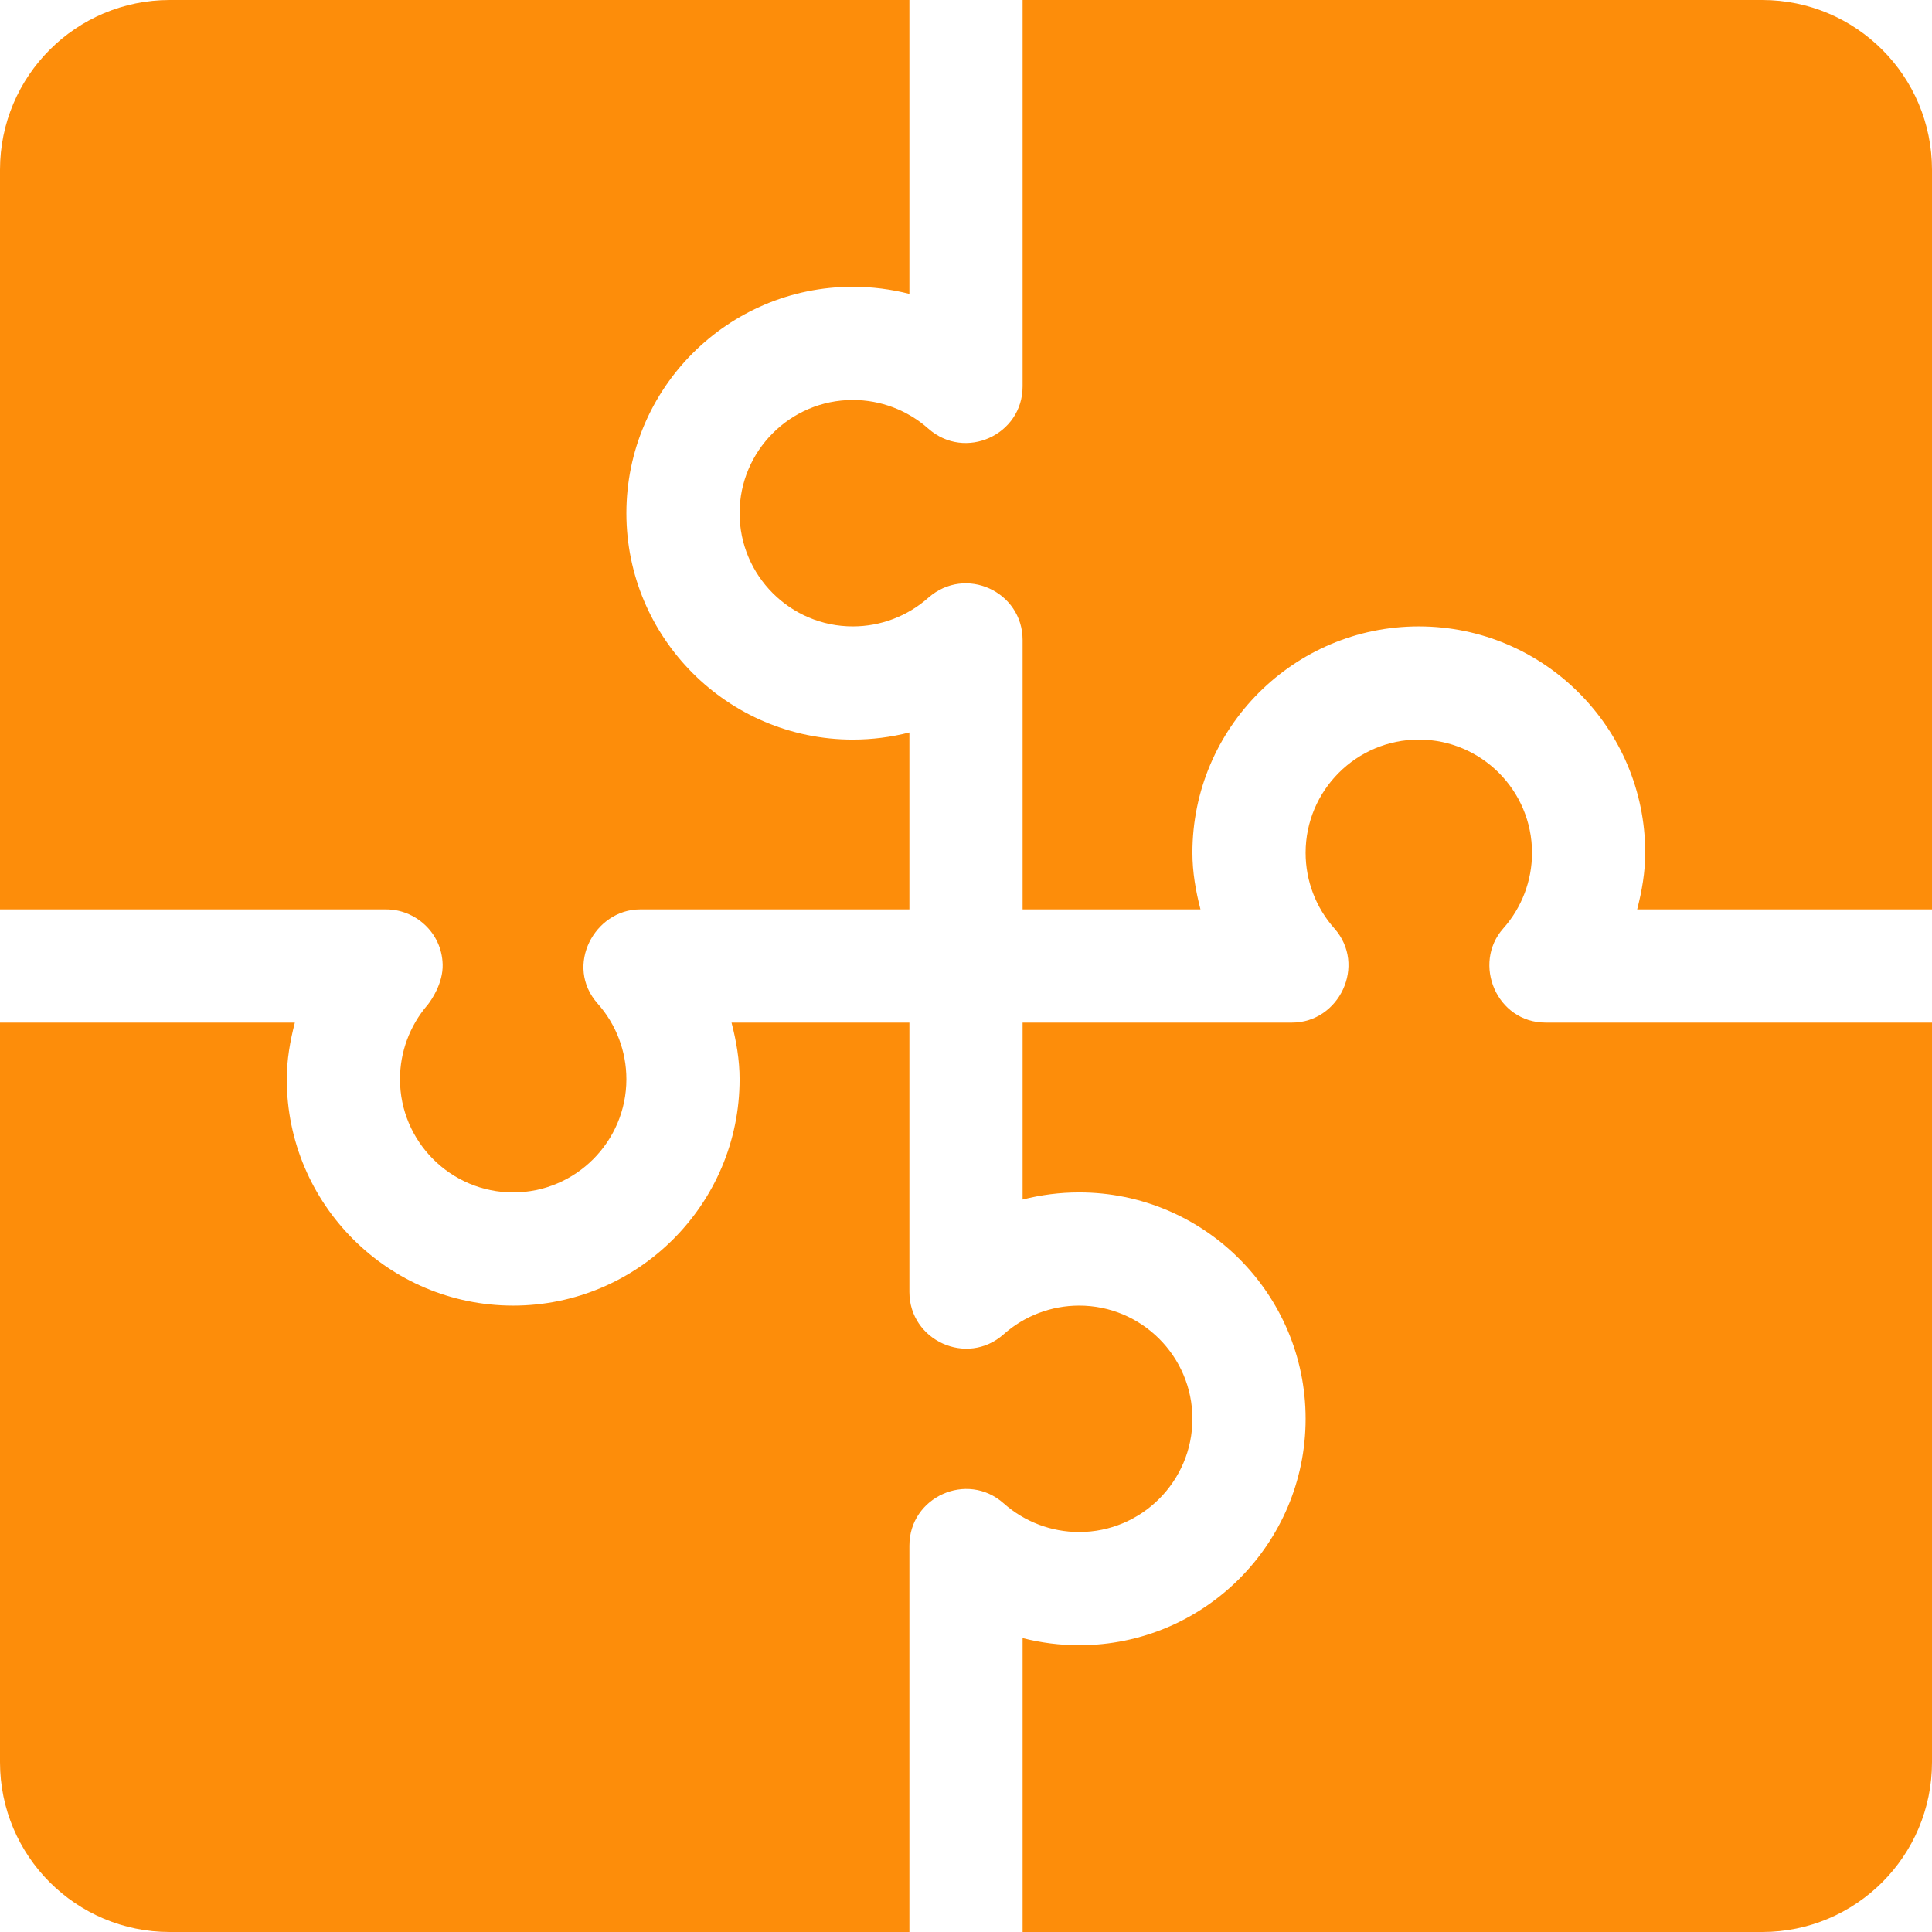 <?xml version="1.0" encoding="iso-8859-1"?>
<!-- Generator: Adobe Illustrator 19.0.0, SVG Export Plug-In . SVG Version: 6.00 Build 0)  -->
<svg fill="#fd8d0a" version="1.1" id="Capa_1" xmlns="http://www.w3.org/2000/svg" xmlns:xlink="http://www.w3.org/1999/xlink" x="0px" y="0px"
	 viewBox="0 0 512 512" style="enable-background:new 0 0 512 512;" xml:space="preserve">
<g>
	<g>
		<path d="M467,0H271v102.396c0,12.918-15.282,19.777-24.961,11.221C240.517,108.71,233.397,106,226,106c-16.538,0-30,13.462-30,30
			c0,16.538,13.462,30,30,30c7.397,0,14.517-2.71,20.039-7.617c9.811-8.61,24.961-1.609,24.961,11.221V241h47.139
			c-1.262-4.883-2.139-9.875-2.139-15c0-33.091,26.909-60,60-60s60,26.909,60,60c0,5.125-0.875,10.117-2.137,15H512V45
			C512,20.147,491.853,0,467,0z"/>
	</g>
</g>
<g>
	<g>
		<g>
			<path d="M113.408,266.201c-0.135,0.157-0.187,0.223-0.175,0.213c0.026-0.03,0.051-0.06,0.077-0.09
				C113.339,266.287,113.365,266.256,113.408,266.201z"/>
			<path d="M226,76c5.098,0,10.137,0.645,15,1.89V0H45C20.147,0,0,20.147,0,45v196h102.396c7.486,0,14.675,5.989,14.914,14.57
				c0.142,5.054-3.076,9.578-3.902,10.631c0.059-0.069,0.117-0.137,0.209-0.24c-0.105,0.119-0.204,0.242-0.307,0.362
				c-0.045,0.055-0.07,0.085-0.077,0.09C108.573,271.87,106,278.801,106,286c0,16.538,13.462,30,30,30s30-13.462,30-30
				c0-7.397-2.71-14.517-7.617-20.039c-8.895-10.01-0.762-24.961,11.221-24.961H241v-46.89c-4.863,1.245-9.902,1.89-15,1.89
				c-33.091,0-60-26.909-60-60S192.909,76,226,76z"/>
		</g>
	</g>
</g>
<g>
	<g>
		<path d="M286,346c-7.397,0-14.517,2.71-20.039,7.617C256.26,362.221,241,355.258,241,342.396V271h-47.137
			c1.262,4.883,2.137,9.875,2.137,15c0,33.091-26.909,60-60,60s-60-26.909-60-60c0-5.125,0.877-10.117,2.139-15H0v196
			c0,24.853,20.147,45,45,45h196V409.604c0-12.914,15.3-19.792,24.961-11.221C271.483,403.29,278.603,406,286,406
			c16.538,0,30-13.462,30-30C316,359.462,302.538,346,286,346z"/>
	</g>
</g>
<g>
	<g>
		<path d="M409.604,271c-12.974,0-19.51-15.613-11.221-24.961C403.29,240.517,406,233.397,406,226c0-16.538-13.462-30-30-30
			c-16.538,0-30,13.462-30,30c0,7.397,2.71,14.517,7.617,20.039c8.624,9.725,1.285,24.961-11.221,24.961H271v46.89
			c4.863-1.245,9.902-1.89,15-1.89c33.091,0,60,26.909,60,60s-26.909,60-60,60c-5.098,0-10.137-0.645-15-1.89V512h196
			c24.853,0,45-20.147,45-45V271H409.604z"/>
	</g>
</g>
<g>
</g>
<g>
</g>
<g>
</g>
<g>
</g>
<g>
</g>
<g>
</g>
<g>
</g>
<g>
</g>
<g>
</g>
<g>
</g>
<g>
</g>
<g>
</g>
<g>
</g>
<g>
</g>
<g>
</g>
</svg>
